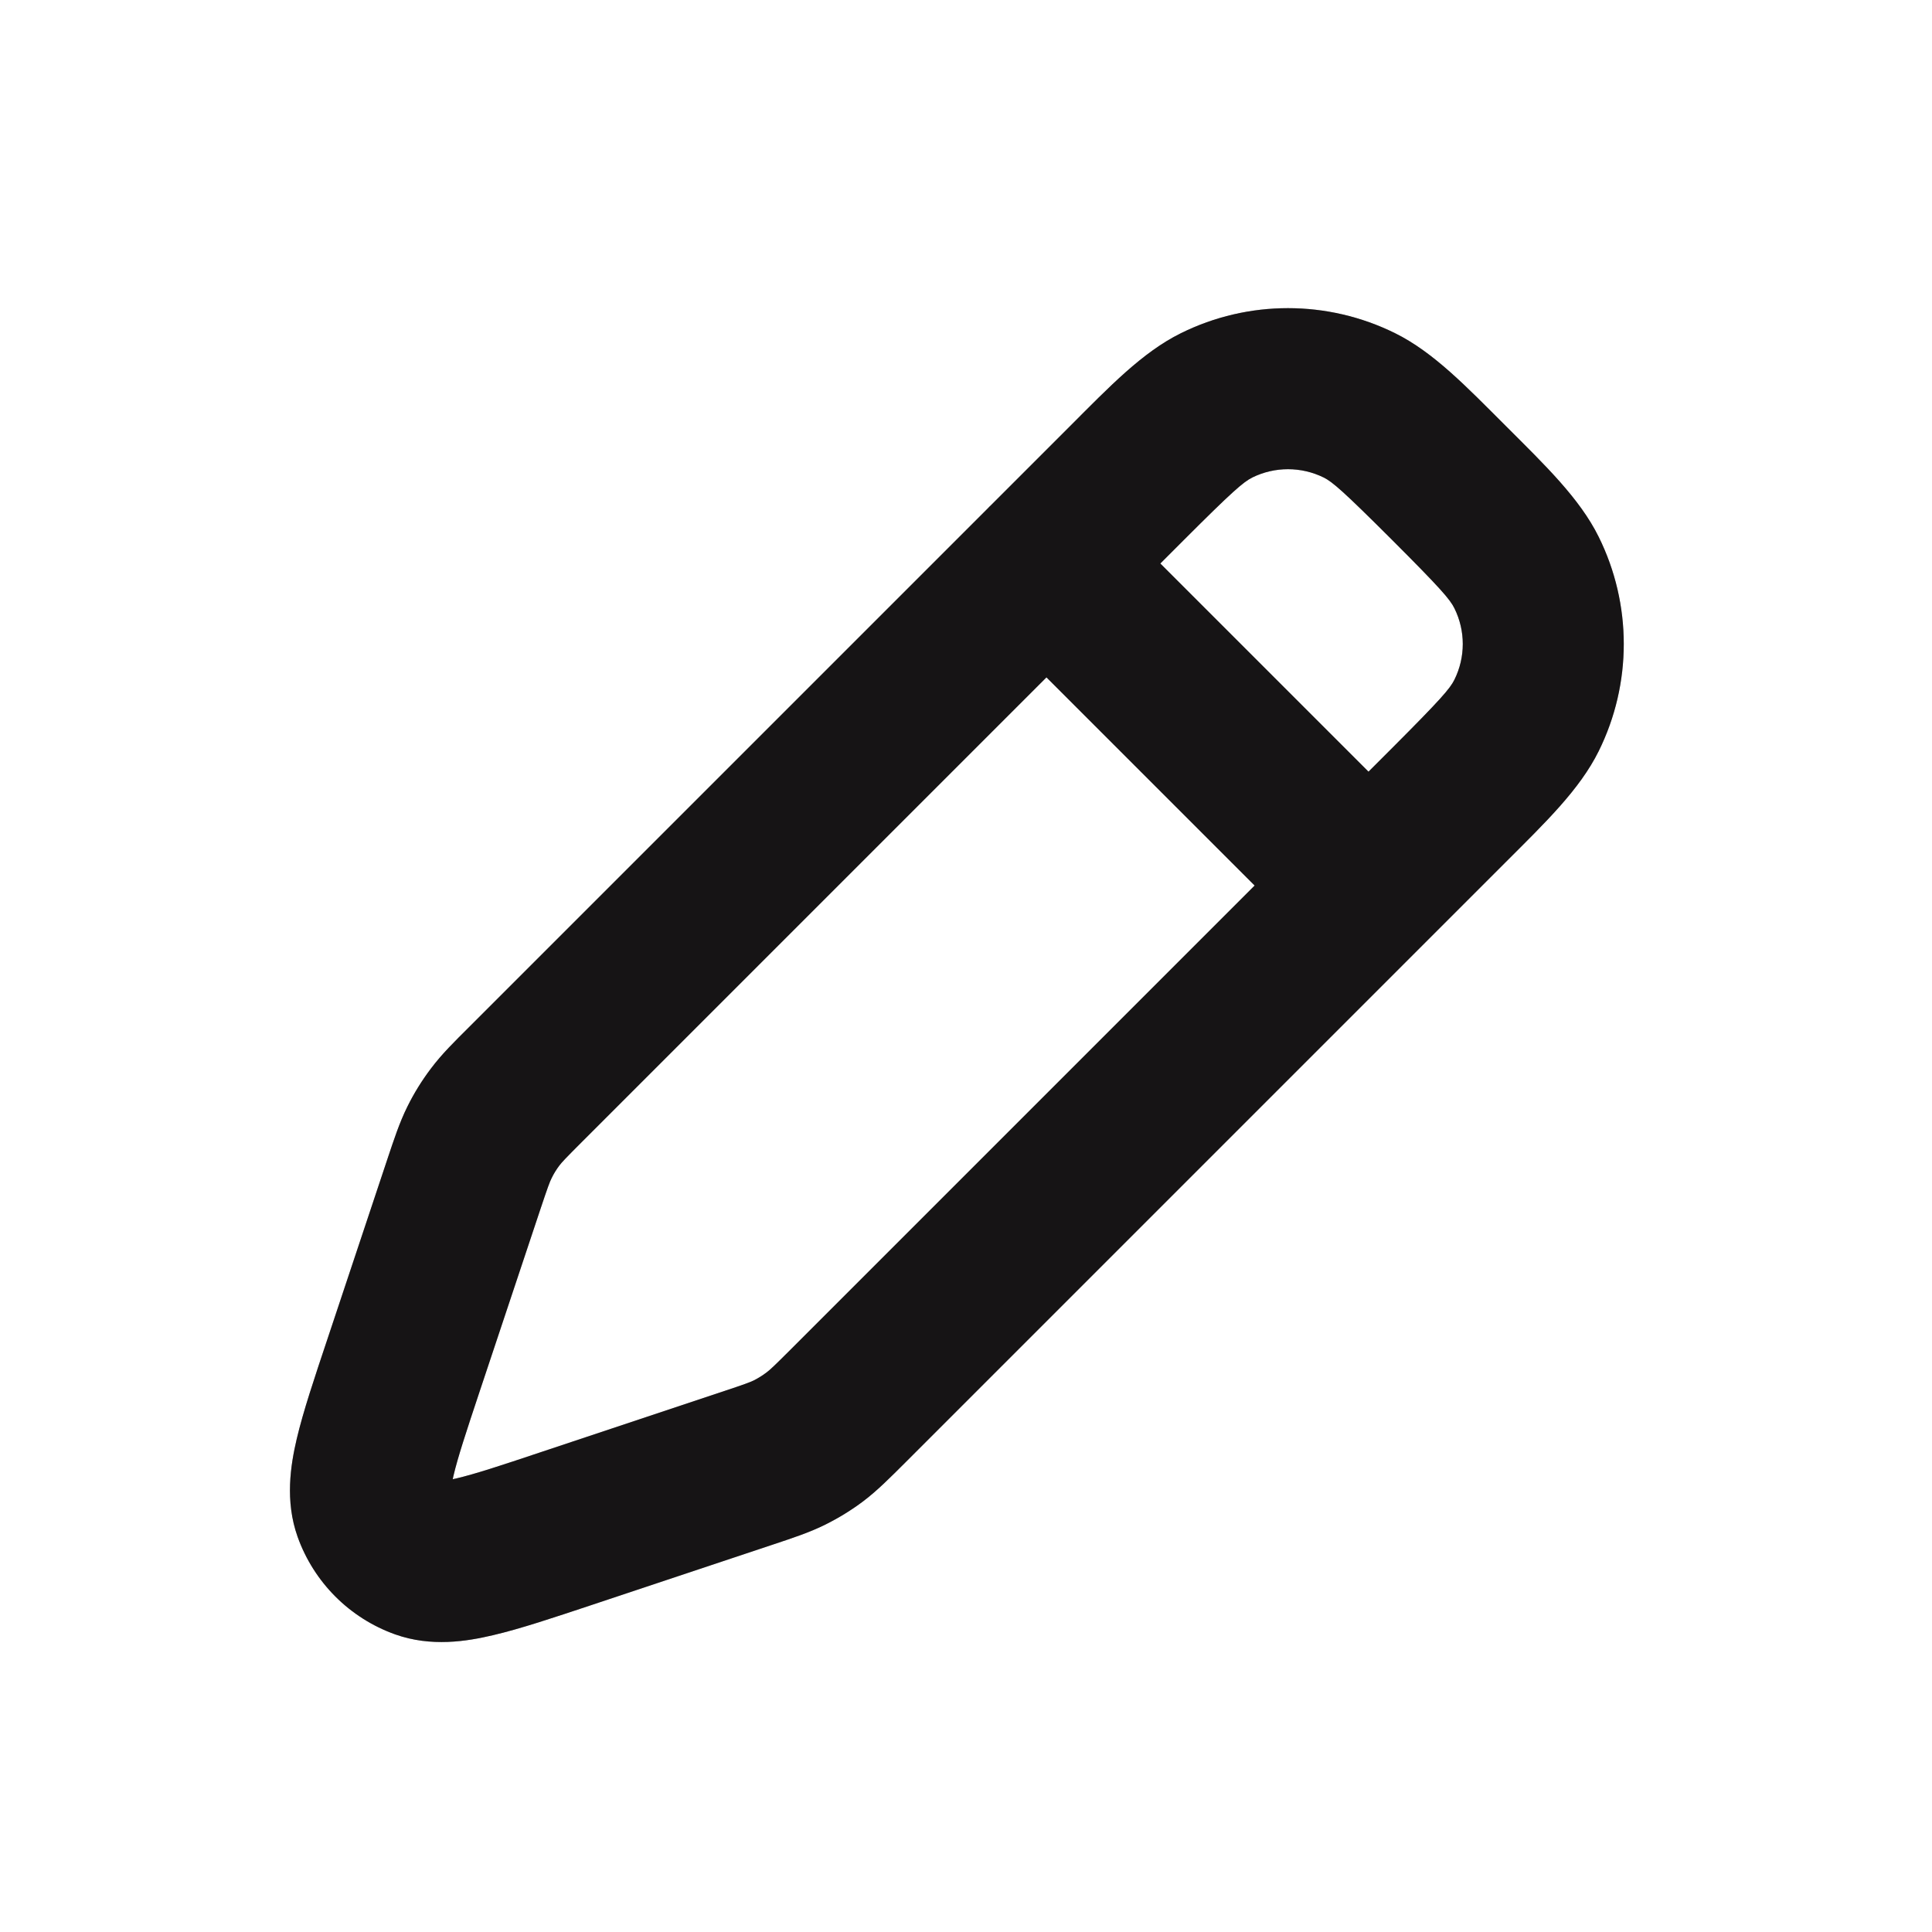 <svg width="24" height="24" viewBox="0 0 24 24" fill="none" xmlns="http://www.w3.org/2000/svg">
<path d="M5.011 16.964L5.96 17.28H5.96L5.011 16.964ZM5.761 14.717L4.812 14.4H4.812L5.761 14.717ZM6.534 13.466L7.241 14.173L7.241 14.173L6.534 13.466ZM14 6L13.293 5.293V5.293L14 6ZM18 10L18.707 10.707H18.707L18 10ZM10.534 17.466L9.827 16.759L9.827 16.759L10.534 17.466ZM9.283 18.239L9.599 19.188H9.599L9.283 18.239ZM7.035 18.988L7.352 19.937L7.352 19.937L7.035 18.988ZM10.124 17.849L9.521 17.05L9.521 17.05L10.124 17.849ZM9.809 18.043L9.364 17.148L9.809 18.043ZM18.963 7.112L18.067 7.556V7.556L18.963 7.112ZM18.963 8.888L18.067 8.444V8.444L18.963 8.888ZM15.111 5.036L15.556 5.932V5.932L15.111 5.036ZM16.888 5.036L16.444 5.932V5.932L16.888 5.036ZM5.956 14.191L6.852 14.636L6.852 14.636L5.956 14.191ZM6.151 13.876L5.353 13.274L5.353 13.274L6.151 13.876ZM4.639 18.755L3.697 19.091L4.639 18.755ZM5.245 19.361L4.909 20.303L4.909 20.303L5.245 19.361ZM13.707 6.293C13.316 5.902 12.683 5.902 12.292 6.293C11.902 6.683 11.902 7.317 12.292 7.707L13.707 6.293ZM16.292 11.707C16.683 12.098 17.316 12.098 17.707 11.707C18.097 11.317 18.097 10.683 17.707 10.293L16.292 11.707ZM5.96 17.28L6.709 15.033L4.812 14.4L4.063 16.648L5.96 17.28ZM7.241 14.173L14.707 6.707L13.293 5.293L5.827 12.759L7.241 14.173ZM17.293 9.293L9.827 16.759L11.241 18.173L18.707 10.707L17.293 9.293ZM8.967 17.29L6.719 18.039L7.352 19.937L9.599 19.188L8.967 17.29ZM9.827 16.759C9.609 16.977 9.564 17.018 9.521 17.05L10.726 18.647C10.905 18.511 11.06 18.353 11.241 18.173L9.827 16.759ZM9.599 19.188C9.841 19.107 10.052 19.039 10.253 18.939L9.364 17.148C9.316 17.171 9.259 17.193 8.967 17.29L9.599 19.188ZM9.521 17.05C9.472 17.087 9.419 17.12 9.364 17.148L10.253 18.939C10.419 18.856 10.578 18.759 10.726 18.647L9.521 17.05ZM17.293 6.707C17.895 7.309 18.013 7.446 18.067 7.556L19.859 6.668C19.622 6.19 19.195 5.781 18.707 5.293L17.293 6.707ZM18.707 10.707C19.195 10.219 19.622 9.81 19.859 9.332L18.067 8.444C18.013 8.554 17.895 8.69 17.293 9.293L18.707 10.707ZM18.067 7.556C18.206 7.836 18.206 8.164 18.067 8.444L19.859 9.332C20.275 8.493 20.275 7.507 19.859 6.668L18.067 7.556ZM14.707 6.707C15.309 6.105 15.446 5.987 15.556 5.932L14.668 4.14C14.189 4.377 13.781 4.805 13.293 5.293L14.707 6.707ZM18.707 5.293C18.218 4.805 17.81 4.377 17.332 4.14L16.444 5.932C16.554 5.987 16.69 6.105 17.293 6.707L18.707 5.293ZM15.556 5.932C15.835 5.794 16.164 5.794 16.444 5.932L17.332 4.14C16.492 3.724 15.507 3.724 14.668 4.14L15.556 5.932ZM6.709 15.033C6.807 14.74 6.828 14.684 6.852 14.636L5.061 13.746C4.961 13.948 4.893 14.158 4.812 14.4L6.709 15.033ZM5.827 12.759C5.646 12.939 5.488 13.094 5.353 13.274L6.949 14.478C6.982 14.435 7.023 14.391 7.241 14.173L5.827 12.759ZM6.852 14.636C6.879 14.58 6.912 14.527 6.949 14.478L5.353 13.274C5.241 13.422 5.143 13.58 5.061 13.746L6.852 14.636ZM4.063 16.648C3.906 17.118 3.766 17.535 3.686 17.875C3.61 18.2 3.538 18.644 3.697 19.091L5.581 18.419C5.624 18.541 5.576 18.578 5.633 18.333C5.687 18.103 5.791 17.788 5.96 17.28L4.063 16.648ZM6.719 18.039C6.212 18.209 5.897 18.312 5.667 18.366C5.422 18.424 5.459 18.375 5.581 18.419L4.909 20.303C5.356 20.462 5.799 20.39 6.124 20.313C6.464 20.234 6.882 20.093 7.352 19.937L6.719 18.039ZM3.697 19.091C3.899 19.656 4.343 20.101 4.909 20.303L5.581 18.419L5.581 18.419L3.697 19.091ZM12.292 7.707L16.292 11.707L17.707 10.293L13.707 6.293L12.292 7.707Z" fill="#231F20"/>
<path d="M5.011 16.964L5.96 17.28H5.96L5.011 16.964ZM5.761 14.717L4.812 14.4H4.812L5.761 14.717ZM6.534 13.466L7.241 14.173L7.241 14.173L6.534 13.466ZM14 6L13.293 5.293V5.293L14 6ZM18 10L18.707 10.707H18.707L18 10ZM10.534 17.466L9.827 16.759L9.827 16.759L10.534 17.466ZM9.283 18.239L9.599 19.188H9.599L9.283 18.239ZM7.035 18.988L7.352 19.937L7.352 19.937L7.035 18.988ZM10.124 17.849L9.521 17.05L9.521 17.05L10.124 17.849ZM9.809 18.043L9.364 17.148L9.809 18.043ZM18.963 7.112L18.067 7.556V7.556L18.963 7.112ZM18.963 8.888L18.067 8.444V8.444L18.963 8.888ZM15.111 5.036L15.556 5.932V5.932L15.111 5.036ZM16.888 5.036L16.444 5.932V5.932L16.888 5.036ZM5.956 14.191L6.852 14.636L6.852 14.636L5.956 14.191ZM6.151 13.876L5.353 13.274L5.353 13.274L6.151 13.876ZM4.639 18.755L3.697 19.091L4.639 18.755ZM5.245 19.361L4.909 20.303L4.909 20.303L5.245 19.361ZM13.707 6.293C13.316 5.902 12.683 5.902 12.292 6.293C11.902 6.683 11.902 7.317 12.292 7.707L13.707 6.293ZM16.292 11.707C16.683 12.098 17.316 12.098 17.707 11.707C18.097 11.317 18.097 10.683 17.707 10.293L16.292 11.707ZM5.96 17.28L6.709 15.033L4.812 14.4L4.063 16.648L5.96 17.28ZM7.241 14.173L14.707 6.707L13.293 5.293L5.827 12.759L7.241 14.173ZM17.293 9.293L9.827 16.759L11.241 18.173L18.707 10.707L17.293 9.293ZM8.967 17.29L6.719 18.039L7.352 19.937L9.599 19.188L8.967 17.29ZM9.827 16.759C9.609 16.977 9.564 17.018 9.521 17.05L10.726 18.647C10.905 18.511 11.06 18.353 11.241 18.173L9.827 16.759ZM9.599 19.188C9.841 19.107 10.052 19.039 10.253 18.939L9.364 17.148C9.316 17.171 9.259 17.193 8.967 17.29L9.599 19.188ZM9.521 17.05C9.472 17.087 9.419 17.12 9.364 17.148L10.253 18.939C10.419 18.856 10.578 18.759 10.726 18.647L9.521 17.05ZM17.293 6.707C17.895 7.309 18.013 7.446 18.067 7.556L19.859 6.668C19.622 6.19 19.195 5.781 18.707 5.293L17.293 6.707ZM18.707 10.707C19.195 10.219 19.622 9.81 19.859 9.332L18.067 8.444C18.013 8.554 17.895 8.69 17.293 9.293L18.707 10.707ZM18.067 7.556C18.206 7.836 18.206 8.164 18.067 8.444L19.859 9.332C20.275 8.493 20.275 7.507 19.859 6.668L18.067 7.556ZM14.707 6.707C15.309 6.105 15.446 5.987 15.556 5.932L14.668 4.14C14.189 4.377 13.781 4.805 13.293 5.293L14.707 6.707ZM18.707 5.293C18.218 4.805 17.81 4.377 17.332 4.14L16.444 5.932C16.554 5.987 16.69 6.105 17.293 6.707L18.707 5.293ZM15.556 5.932C15.835 5.794 16.164 5.794 16.444 5.932L17.332 4.14C16.492 3.724 15.507 3.724 14.668 4.14L15.556 5.932ZM6.709 15.033C6.807 14.74 6.828 14.684 6.852 14.636L5.061 13.746C4.961 13.948 4.893 14.158 4.812 14.4L6.709 15.033ZM5.827 12.759C5.646 12.939 5.488 13.094 5.353 13.274L6.949 14.478C6.982 14.435 7.023 14.391 7.241 14.173L5.827 12.759ZM6.852 14.636C6.879 14.58 6.912 14.527 6.949 14.478L5.353 13.274C5.241 13.422 5.143 13.58 5.061 13.746L6.852 14.636ZM4.063 16.648C3.906 17.118 3.766 17.535 3.686 17.875C3.61 18.2 3.538 18.644 3.697 19.091L5.581 18.419C5.624 18.541 5.576 18.578 5.633 18.333C5.687 18.103 5.791 17.788 5.96 17.28L4.063 16.648ZM6.719 18.039C6.212 18.209 5.897 18.312 5.667 18.366C5.422 18.424 5.459 18.375 5.581 18.419L4.909 20.303C5.356 20.462 5.799 20.39 6.124 20.313C6.464 20.234 6.882 20.093 7.352 19.937L6.719 18.039ZM3.697 19.091C3.899 19.656 4.343 20.101 4.909 20.303L5.581 18.419L5.581 18.419L3.697 19.091ZM12.292 7.707L16.292 11.707L17.707 10.293L13.707 6.293L12.292 7.707Z" fill="black" fill-opacity="0.2"/>
<path d="M5.011 16.964L5.96 17.28H5.96L5.011 16.964ZM5.761 14.717L4.812 14.4H4.812L5.761 14.717ZM6.534 13.466L7.241 14.173L7.241 14.173L6.534 13.466ZM14 6L13.293 5.293V5.293L14 6ZM18 10L18.707 10.707H18.707L18 10ZM10.534 17.466L9.827 16.759L9.827 16.759L10.534 17.466ZM9.283 18.239L9.599 19.188H9.599L9.283 18.239ZM7.035 18.988L7.352 19.937L7.352 19.937L7.035 18.988ZM10.124 17.849L9.521 17.05L9.521 17.05L10.124 17.849ZM9.809 18.043L9.364 17.148L9.809 18.043ZM18.963 7.112L18.067 7.556V7.556L18.963 7.112ZM18.963 8.888L18.067 8.444V8.444L18.963 8.888ZM15.111 5.036L15.556 5.932V5.932L15.111 5.036ZM16.888 5.036L16.444 5.932V5.932L16.888 5.036ZM5.956 14.191L6.852 14.636L6.852 14.636L5.956 14.191ZM6.151 13.876L5.353 13.274L5.353 13.274L6.151 13.876ZM4.639 18.755L3.697 19.091L4.639 18.755ZM5.245 19.361L4.909 20.303L4.909 20.303L5.245 19.361ZM13.707 6.293C13.316 5.902 12.683 5.902 12.292 6.293C11.902 6.683 11.902 7.317 12.292 7.707L13.707 6.293ZM16.292 11.707C16.683 12.098 17.316 12.098 17.707 11.707C18.097 11.317 18.097 10.683 17.707 10.293L16.292 11.707ZM5.96 17.28L6.709 15.033L4.812 14.4L4.063 16.648L5.96 17.28ZM7.241 14.173L14.707 6.707L13.293 5.293L5.827 12.759L7.241 14.173ZM17.293 9.293L9.827 16.759L11.241 18.173L18.707 10.707L17.293 9.293ZM8.967 17.29L6.719 18.039L7.352 19.937L9.599 19.188L8.967 17.29ZM9.827 16.759C9.609 16.977 9.564 17.018 9.521 17.05L10.726 18.647C10.905 18.511 11.06 18.353 11.241 18.173L9.827 16.759ZM9.599 19.188C9.841 19.107 10.052 19.039 10.253 18.939L9.364 17.148C9.316 17.171 9.259 17.193 8.967 17.29L9.599 19.188ZM9.521 17.05C9.472 17.087 9.419 17.12 9.364 17.148L10.253 18.939C10.419 18.856 10.578 18.759 10.726 18.647L9.521 17.05ZM17.293 6.707C17.895 7.309 18.013 7.446 18.067 7.556L19.859 6.668C19.622 6.19 19.195 5.781 18.707 5.293L17.293 6.707ZM18.707 10.707C19.195 10.219 19.622 9.81 19.859 9.332L18.067 8.444C18.013 8.554 17.895 8.69 17.293 9.293L18.707 10.707ZM18.067 7.556C18.206 7.836 18.206 8.164 18.067 8.444L19.859 9.332C20.275 8.493 20.275 7.507 19.859 6.668L18.067 7.556ZM14.707 6.707C15.309 6.105 15.446 5.987 15.556 5.932L14.668 4.14C14.189 4.377 13.781 4.805 13.293 5.293L14.707 6.707ZM18.707 5.293C18.218 4.805 17.81 4.377 17.332 4.14L16.444 5.932C16.554 5.987 16.69 6.105 17.293 6.707L18.707 5.293ZM15.556 5.932C15.835 5.794 16.164 5.794 16.444 5.932L17.332 4.14C16.492 3.724 15.507 3.724 14.668 4.14L15.556 5.932ZM6.709 15.033C6.807 14.74 6.828 14.684 6.852 14.636L5.061 13.746C4.961 13.948 4.893 14.158 4.812 14.4L6.709 15.033ZM5.827 12.759C5.646 12.939 5.488 13.094 5.353 13.274L6.949 14.478C6.982 14.435 7.023 14.391 7.241 14.173L5.827 12.759ZM6.852 14.636C6.879 14.58 6.912 14.527 6.949 14.478L5.353 13.274C5.241 13.422 5.143 13.58 5.061 13.746L6.852 14.636ZM4.063 16.648C3.906 17.118 3.766 17.535 3.686 17.875C3.61 18.2 3.538 18.644 3.697 19.091L5.581 18.419C5.624 18.541 5.576 18.578 5.633 18.333C5.687 18.103 5.791 17.788 5.96 17.28L4.063 16.648ZM6.719 18.039C6.212 18.209 5.897 18.312 5.667 18.366C5.422 18.424 5.459 18.375 5.581 18.419L4.909 20.303C5.356 20.462 5.799 20.39 6.124 20.313C6.464 20.234 6.882 20.093 7.352 19.937L6.719 18.039ZM3.697 19.091C3.899 19.656 4.343 20.101 4.909 20.303L5.581 18.419L5.581 18.419L3.697 19.091ZM12.292 7.707L16.292 11.707L17.707 10.293L13.707 6.293L12.292 7.707Z" fill="black" fill-opacity="0.2"/>
</svg>
